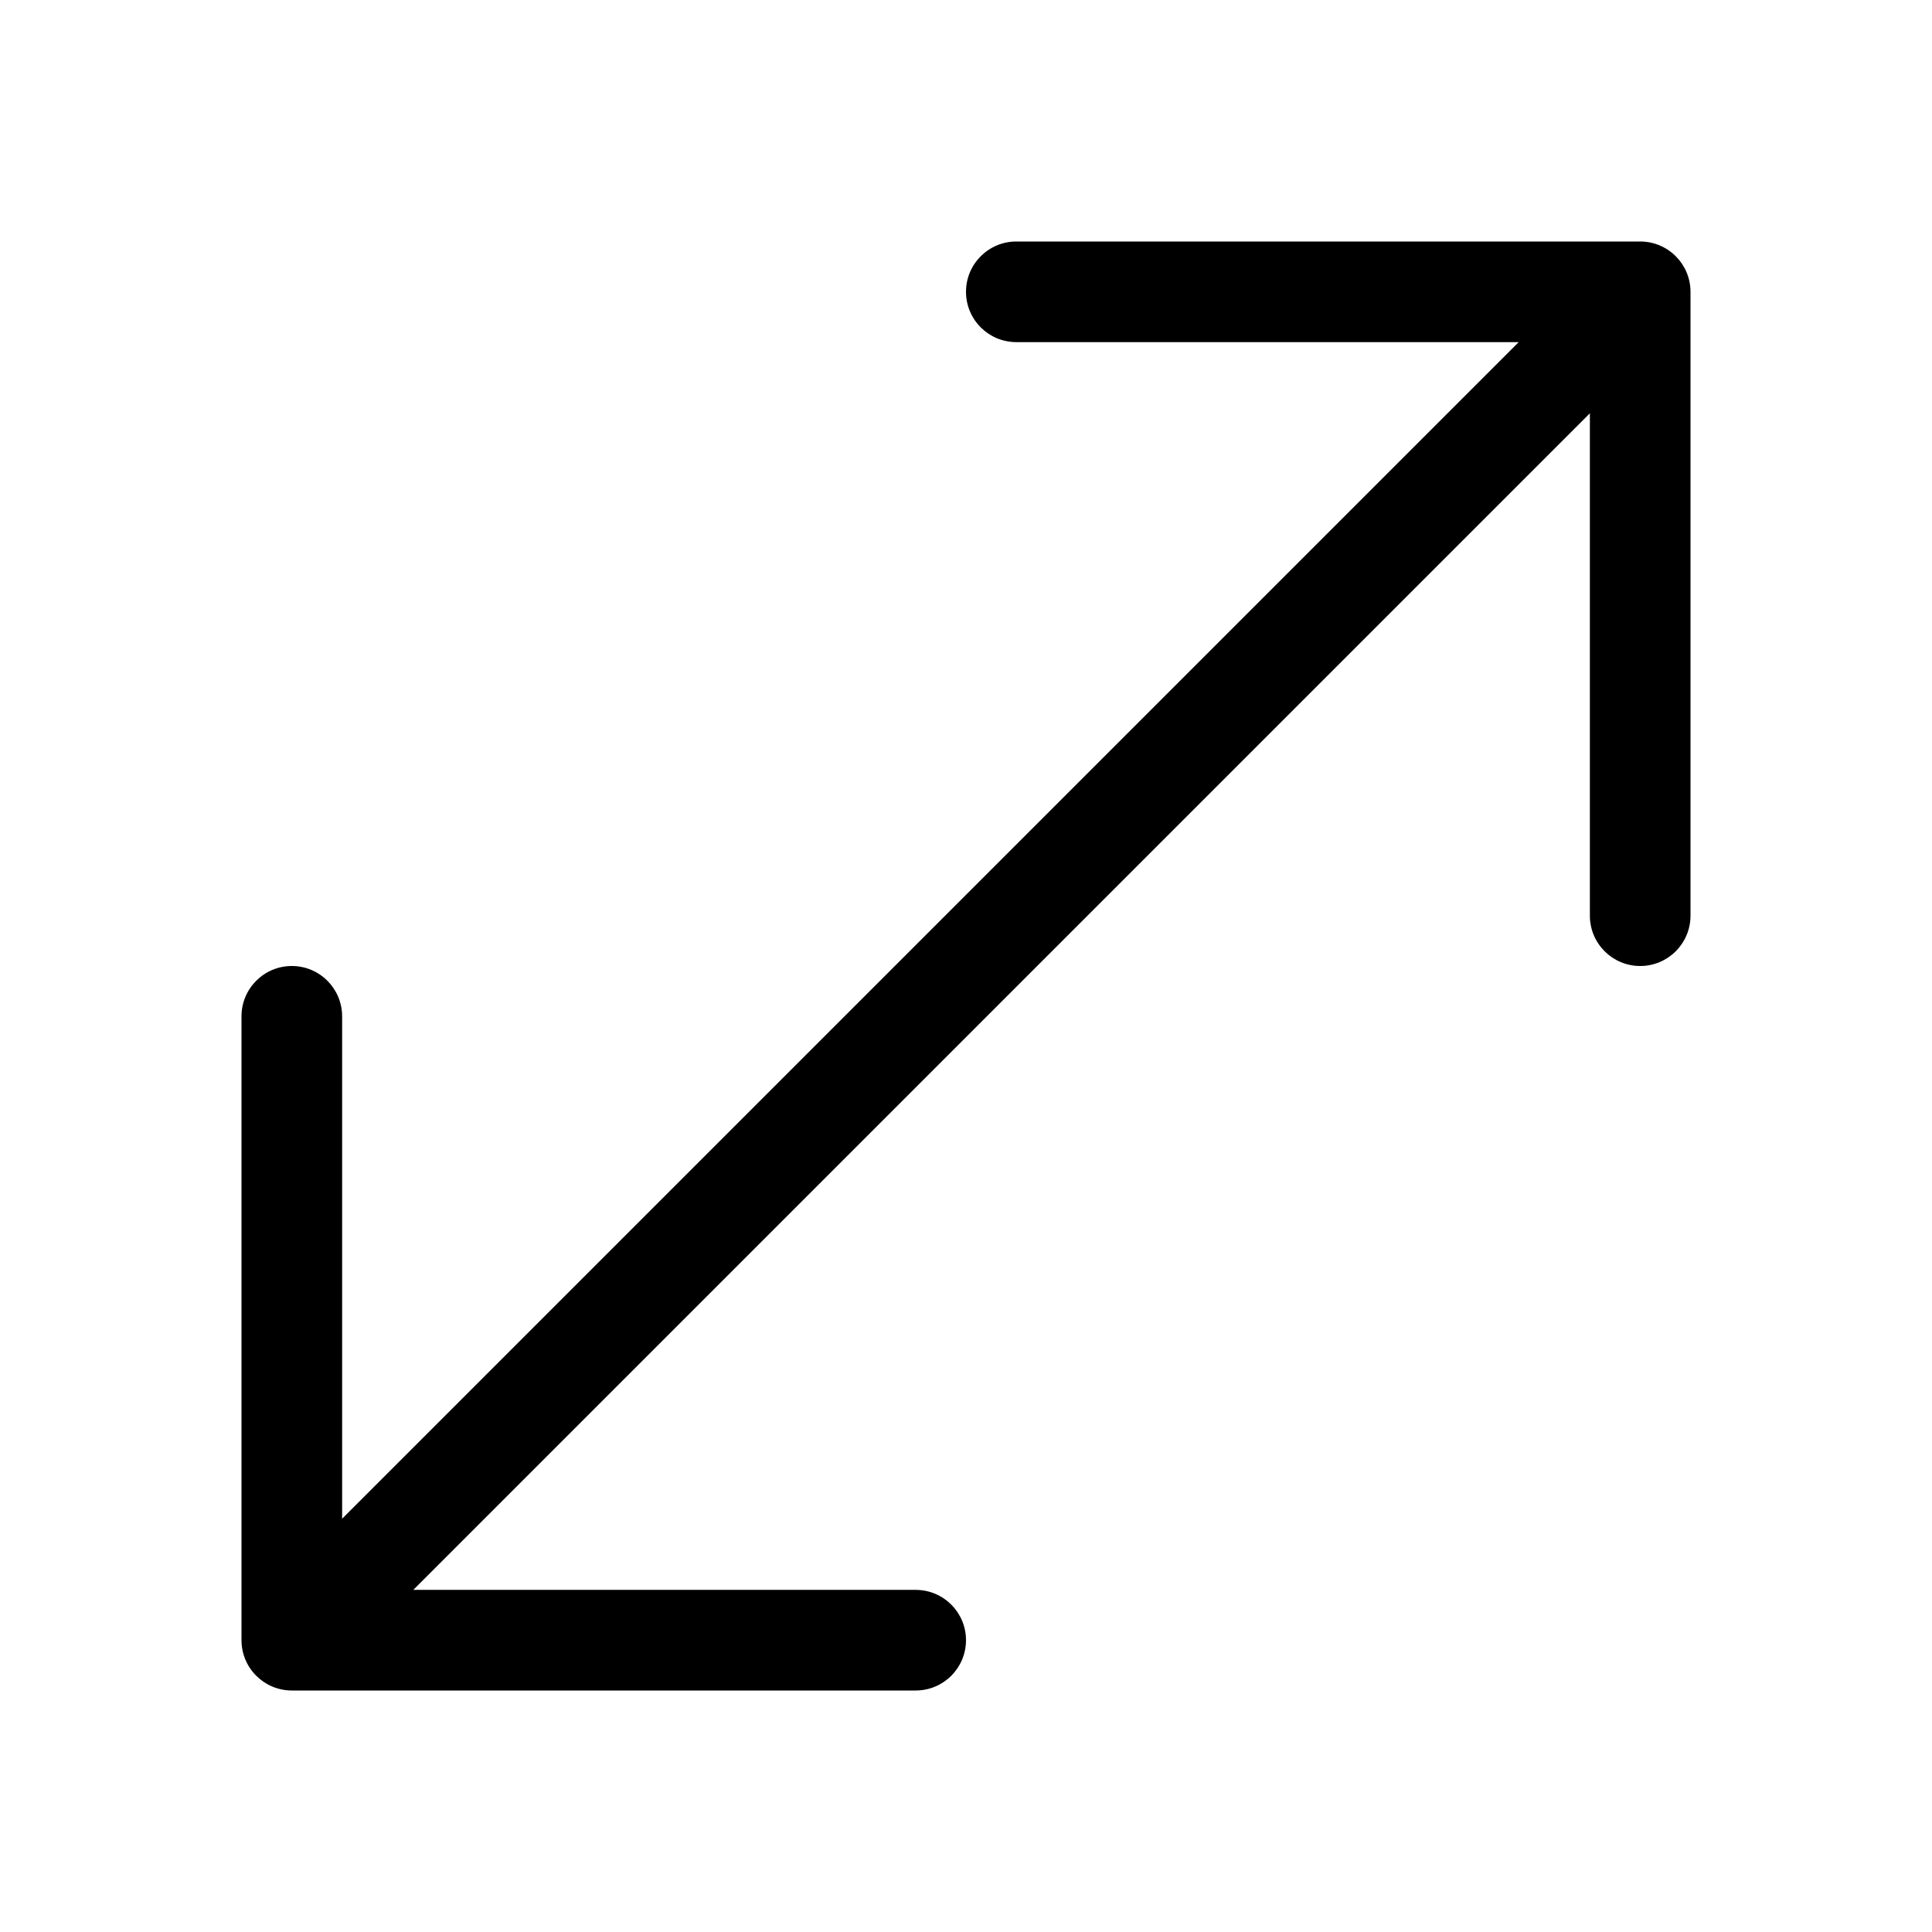 <svg xmlns="http://www.w3.org/2000/svg" viewBox="0 0 48 48" fill="none"><path d="M40.75 24C40.06 24 39.5 23.44 39.5 22.75V10.268L10.268 39.5H22.75C23.44 39.5 24 40.06 24 40.75C24 41.44 23.44 42 22.75 42H7.25C6.56 42 6 41.44 6 40.75V25.25C6 24.56 6.56 24 7.25 24C7.94 24 8.5 24.56 8.5 25.25V37.732L37.732 8.5H25.25C24.56 8.5 24 7.94 24 7.25C24 6.56 24.56 6 25.25 6H40.75C41.44 6 42 6.56 42 7.25V22.75C42 23.44 41.44 24 40.75 24Z" fill="currentColor"/></svg>
